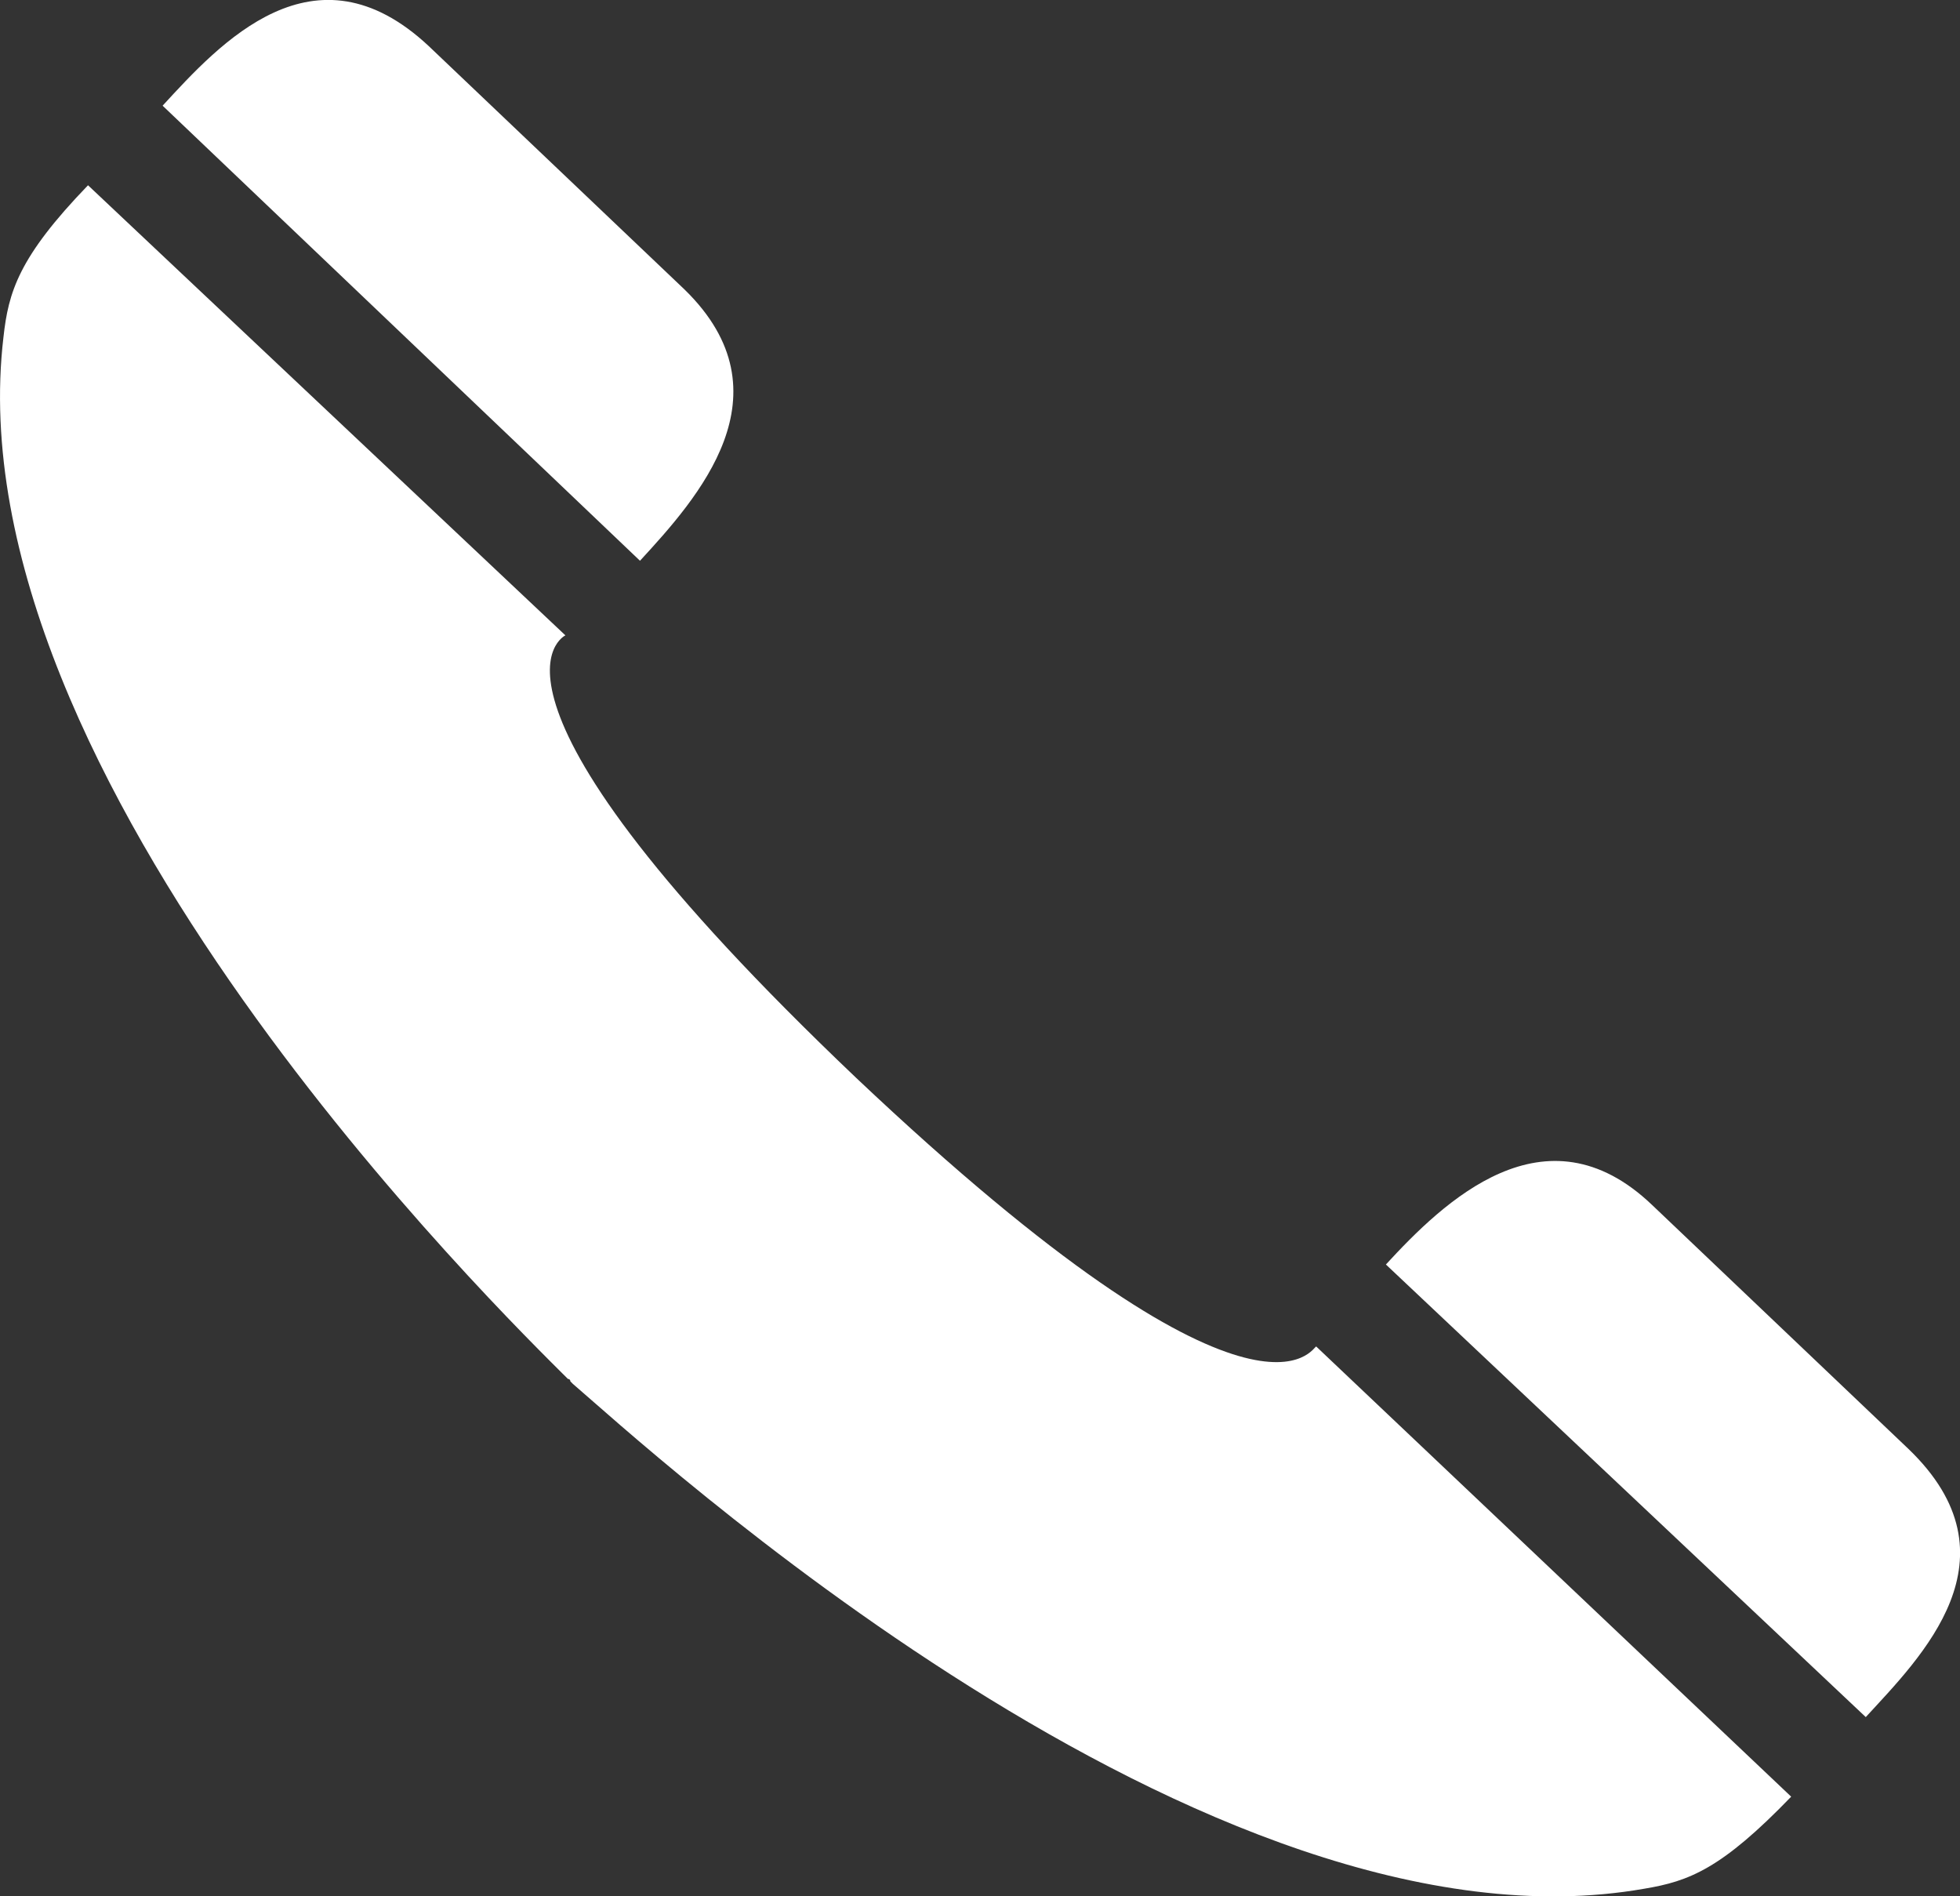 <?xml version="1.0" encoding="UTF-8"?><svg id="_レイヤー_2" xmlns="http://www.w3.org/2000/svg" viewBox="0 0 78.83 76.26"><rect x="0" y="0" width="78.83" height="76.26" fill="#333333" stroke="none"/><defs><style>.cls-1{fill:#fff;}</style></defs><g id="_レイヤー_2-2"><g><path class="cls-1" d="M25.74,22.55c2.3-2.5,6.1-6.7,1.8-10.9L17.24,1.85c-4.6-4.3-8.4-.1-10.7,2.4L25.74,22.55Z"/><path class="cls-1" d="M34.44,43.35c-16.4-15.6-11.7-17.8-11.7-17.8L3.54,7.45C.74,10.35,.34,11.75,.14,13.55-1.96,31.25,20.34,52.95,22.84,55.45h0s.1,0,.1,.1l.1,.1h0c2.7,2.3,25.5,23.4,43.1,20.3,1.8-.3,3.1-.8,5.9-3.7l-19.1-18.1c-.1-.1-2.1,4.7-18.5-10.8Z"/><path class="cls-1" d="M76.74,58.25l-10.3-9.8c-4.3-4.1-8.4-.1-10.7,2.4l19.3,18.2c2.2-2.4,6.3-6.4,1.7-10.8Z"/></g></g></svg>
